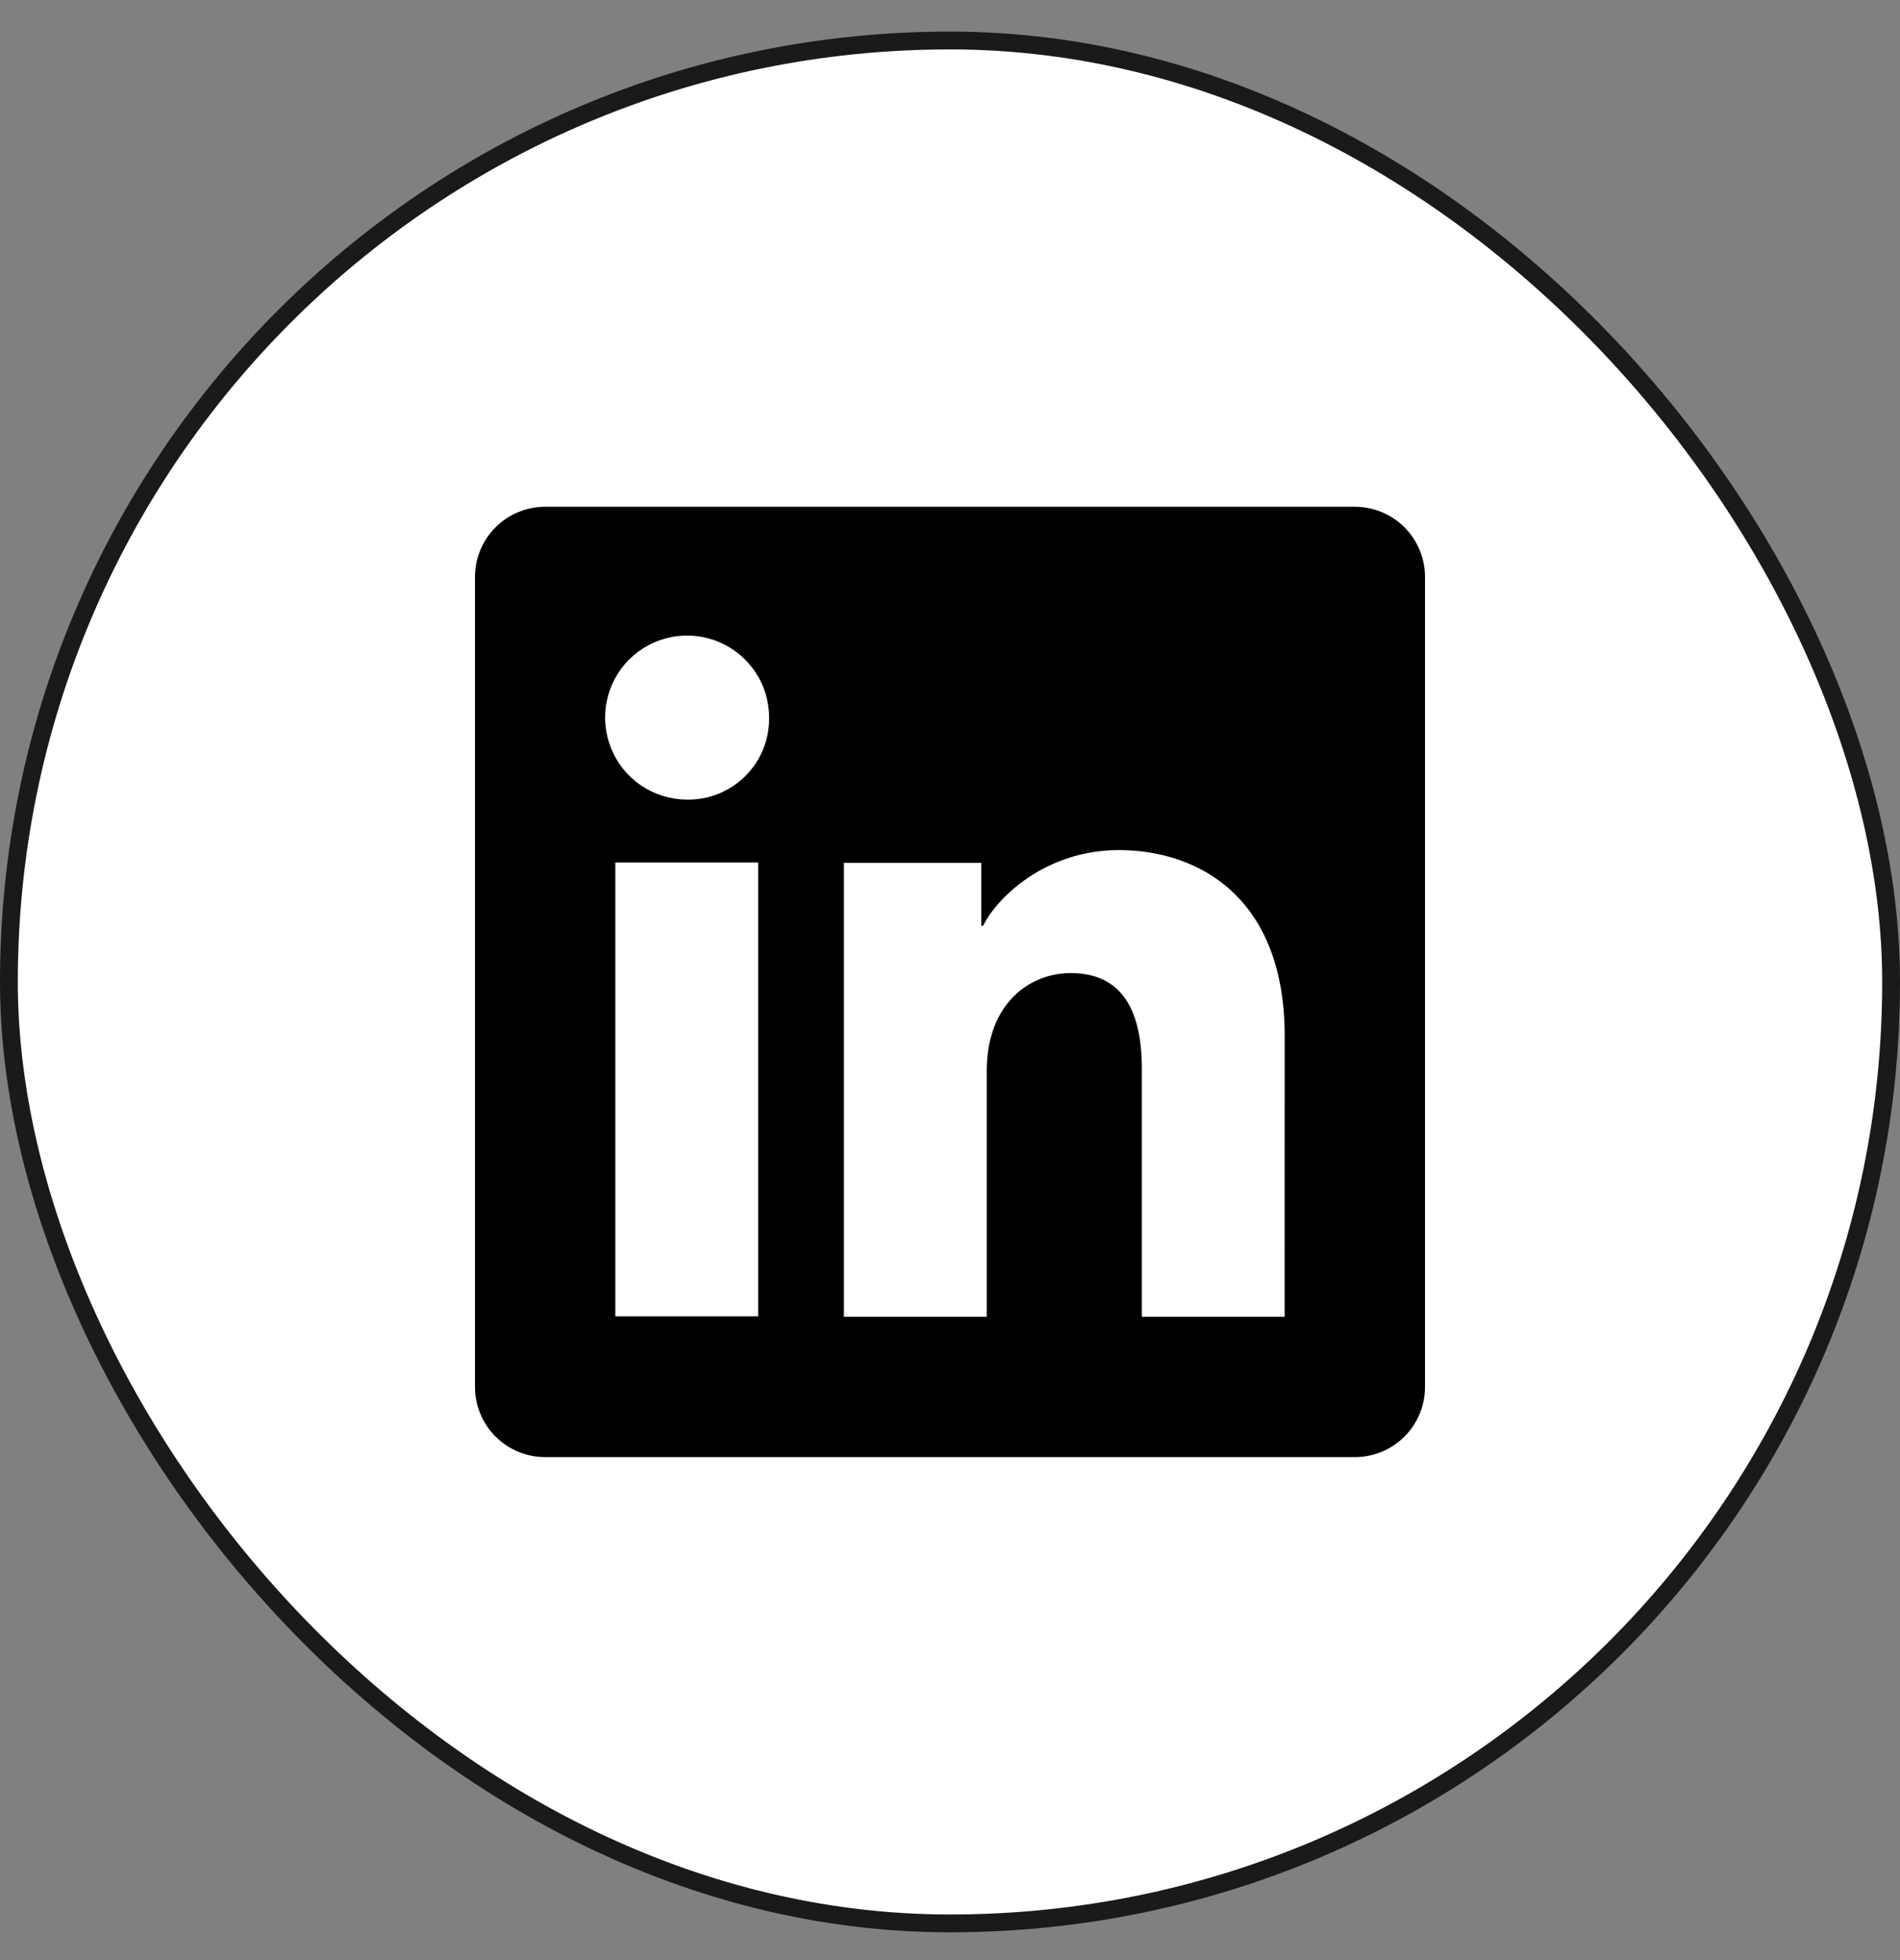 <svg width="32" height="33" viewBox="0 0 32 33" fill="none" xmlns="http://www.w3.org/2000/svg">
<rect x="0" y="0" width="32" height="33" fill="#808080" stroke="none"/>
<rect x="0.15" y="0.682" width="31.7" height="31.7" rx="15.85" fill="white"/>
<rect x="0.15" y="0.682" width="31.7" height="31.7" rx="15.85" stroke="#1A1A1A" stroke-width="0.3"/>
<g clip-path="url(#clip0_1735_7901)">
<path d="M22.819 8.532H9.181C8.868 8.532 8.567 8.656 8.346 8.878C8.124 9.099 8 9.4 8 9.713V23.351C8 23.664 8.124 23.965 8.346 24.186C8.567 24.407 8.868 24.532 9.181 24.532H22.819C23.132 24.532 23.433 24.407 23.654 24.186C23.876 23.965 24 23.664 24 23.351V9.713C24 9.4 23.876 9.099 23.654 8.878C23.433 8.656 23.132 8.532 22.819 8.532ZM12.769 22.162H10.363V14.521H12.769V22.162ZM11.564 13.462C11.292 13.46 11.025 13.378 10.799 13.225C10.573 13.073 10.397 12.856 10.294 12.604C10.191 12.351 10.164 12.074 10.219 11.806C10.273 11.539 10.405 11.293 10.599 11.101C10.792 10.909 11.039 10.778 11.306 10.726C11.574 10.673 11.851 10.701 12.103 10.806C12.355 10.911 12.57 11.088 12.722 11.315C12.873 11.542 12.954 11.809 12.953 12.082C12.956 12.265 12.922 12.446 12.853 12.615C12.784 12.784 12.681 12.938 12.552 13.067C12.422 13.195 12.268 13.297 12.098 13.365C11.929 13.433 11.747 13.466 11.564 13.462ZM21.636 22.169H19.231V17.994C19.231 16.763 18.708 16.383 18.032 16.383C17.319 16.383 16.619 16.921 16.619 18.025V22.169H14.213V14.526H16.527V15.585H16.558C16.79 15.115 17.603 14.312 18.844 14.312C20.187 14.312 21.637 15.109 21.637 17.442L21.636 22.169Z" fill="black"/>
</g>
<defs>
<clipPath id="clip0_1735_7901">
<rect width="16" height="16" fill="white" transform="translate(8 8.532)"/>
</clipPath>
</defs>
</svg>
